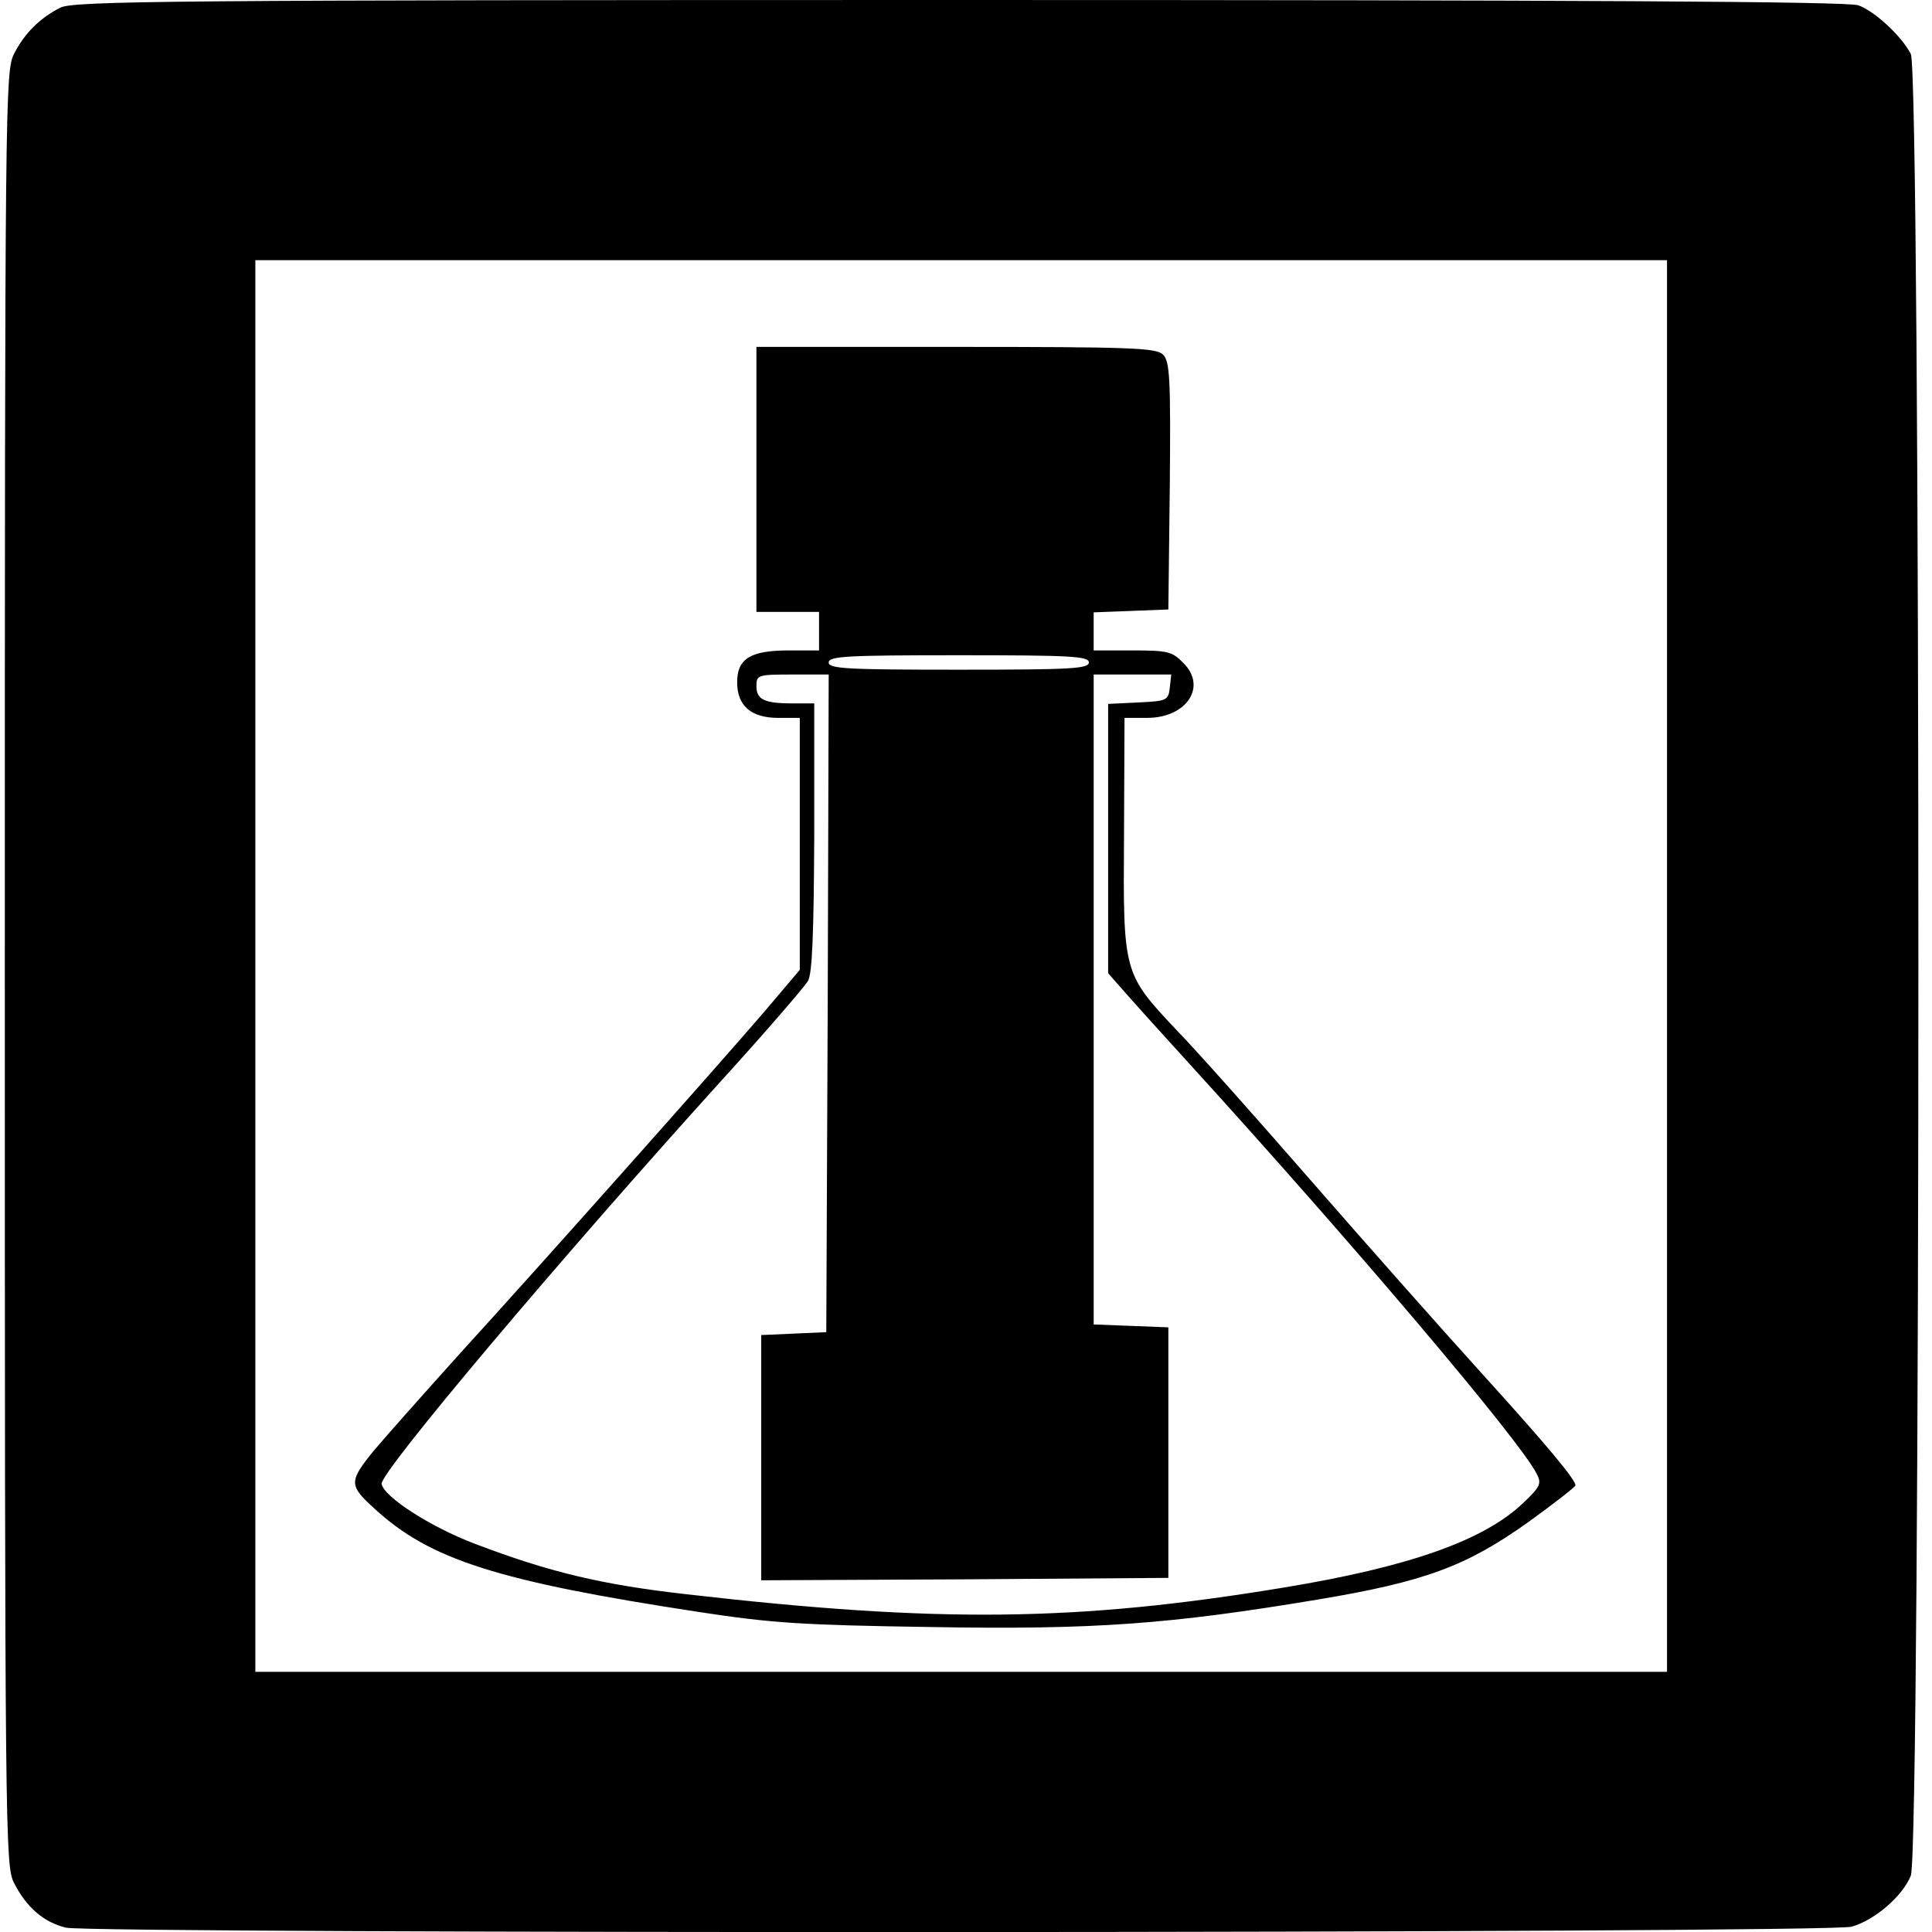 <?xml version="1.0" standalone="no"?>
<!DOCTYPE svg PUBLIC "-//W3C//DTD SVG 20010904//EN"
 "http://www.w3.org/TR/2001/REC-SVG-20010904/DTD/svg10.dtd">
<svg version="1.0" xmlns="http://www.w3.org/2000/svg"
 width="401pt" height="401pt" viewBox="0 0 401 401"
 preserveAspectRatio="xMidYMid meet">
<g transform="translate(0,401) scale(0.1,-0.1)"
fill="#000000" stroke="none">
<path d="M125 3994 c-43 -22 -74 -53 -96 -96 -18 -36 -19 -89 -19 -1898 0
-1809 1 -1862 19 -1898 26 -51 62 -82 108 -93 56 -13 3658 -12 3706 2 47 13
106 63 123 106 21 49 21 3742 0 3781 -19 37 -75 89 -109 101 -20 8 -594 11
-1865 11 -1645 0 -1840 -2 -1867 -16z m3335 -1989 l0 -1465 -1465 0 -1465 0 0
1465 0 1465 1465 0 1465 0 0 -1465z"/>
<path d="M1570 3015 l0 -275 65 0 65 0 0 -40 0 -40 -63 0 c-79 0 -107 -17
-107 -66 0 -49 29 -74 85 -74 l45 0 0 -261 0 -262 -72 -85 c-96 -112 -467
-529 -634 -712 -72 -80 -153 -171 -179 -202 -51 -63 -51 -71 2 -119 115 -106
255 -151 675 -215 150 -23 214 -27 479 -31 341 -6 498 6 804 57 222 37 308 69
436 160 54 39 99 74 99 77 0 12 -58 82 -195 233 -77 85 -235 263 -350 395
-115 132 -242 275 -283 317 -111 118 -111 118 -109 406 l1 242 47 0 c82 0 125
65 75 114 -23 24 -33 26 -106 26 l-80 0 0 40 0 39 78 3 77 3 3 257 c2 223 0
258 -14 272 -14 14 -65 16 -430 16 l-414 0 0 -275z m690 -380 c0 -13 -37 -15
-270 -15 -233 0 -270 2 -270 15 0 13 37 15 270 15 233 0 270 -2 270 -15z
m-542 -707 l-3 -683 -67 -3 -68 -3 0 -255 0 -254 423 2 422 3 0 260 0 260 -77
3 -78 3 0 674 0 675 81 0 80 0 -3 -27 c-3 -27 -6 -28 -65 -31 l-63 -3 0 -279
0 -280 37 -42 c21 -24 79 -88 129 -143 346 -380 687 -783 723 -853 11 -21 9
-27 -28 -62 -81 -77 -235 -132 -496 -175 -429 -71 -718 -74 -1240 -14 -177 20
-285 46 -440 105 -92 35 -188 97 -193 124 -4 23 372 469 707 839 91 100 171
193 178 205 9 15 12 100 13 299 l0 277 -44 0 c-60 0 -76 8 -76 36 0 23 3 24
75 24 l75 0 -2 -682z"/>
</g>
</svg>
